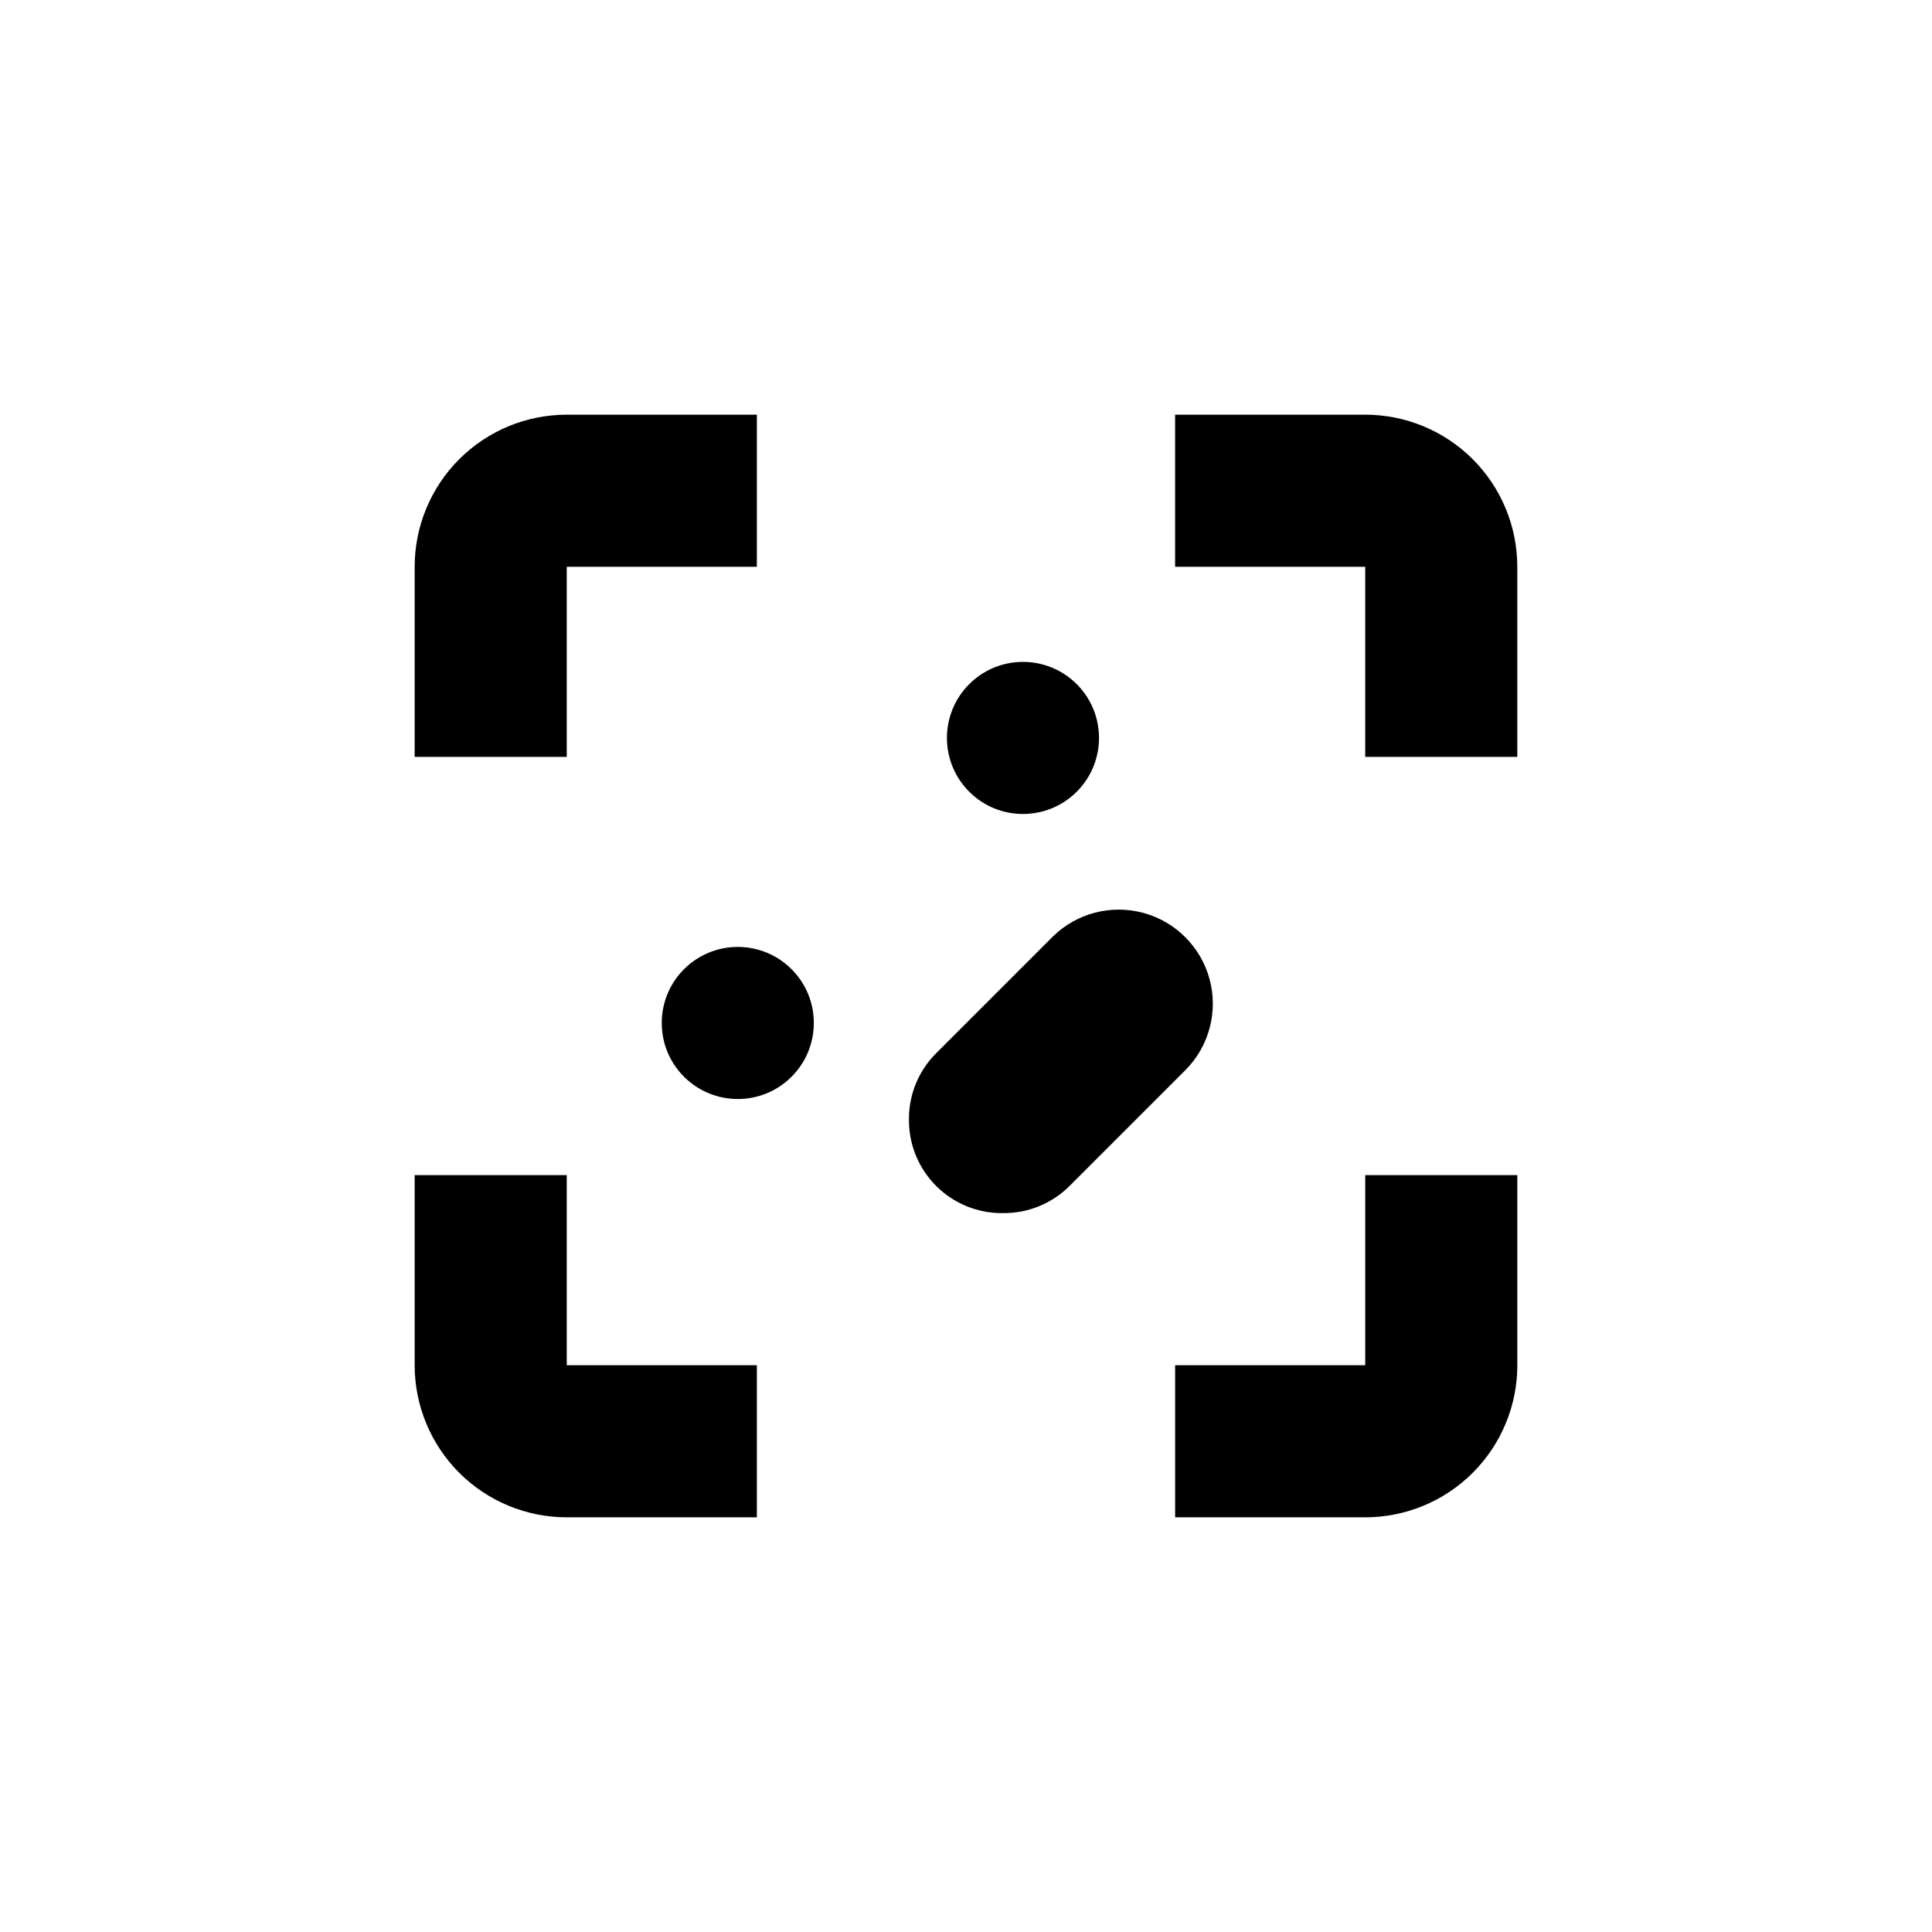 <?xml version="1.0" encoding="UTF-8"?>
<!-- Uploaded to: SVG Repo, www.svgrepo.com, Generator: SVG Repo Mixer Tools -->
<svg fill="#000000" width="800px" height="800px" version="1.1" viewBox="144 144 512 512" xmlns="http://www.w3.org/2000/svg">
 <g>
  <path d="m546.1 294.2c0-10.691-4.246-20.941-11.805-28.5-7.559-7.559-17.809-11.805-28.5-11.805h-50.379v40.305h50.379v50.379h40.305z"/>
  <path d="m505.8 505.8h-50.379v40.305h50.379c10.691 0 20.941-4.246 28.5-11.805s11.805-17.809 11.805-28.5v-50.379h-40.305z"/>
  <path d="m253.89 505.8c0 10.691 4.246 20.941 11.805 28.5 7.559 7.559 17.809 11.805 28.5 11.805h50.379v-40.305h-50.379v-50.379h-40.305z"/>
  <path d="m253.89 294.2v50.379h40.305v-50.379h50.379v-40.305h-50.379c-10.691 0-20.941 4.246-28.5 11.805-7.559 7.559-11.805 17.809-11.805 28.5z"/>
  <path d="m353.77 400.85c7.871 7.867 7.871 20.629 0 28.496-7.867 7.871-20.629 7.871-28.5 0-7.867-7.867-7.867-20.629 0-28.496 7.871-7.871 20.633-7.871 28.5 0"/>
  <path d="m429.35 325.31c7.867 7.871 7.867 20.629 0 28.5-7.871 7.871-20.633 7.871-28.5 0-7.871-7.871-7.871-20.629 0-28.5 7.867-7.871 20.629-7.871 28.5 0"/>
  <path d="m384.88 440.3v0.504c-0.023 6.535 2.555 12.816 7.168 17.449 4.613 4.633 10.883 7.234 17.418 7.234h0.605c6.519 0 12.773-2.59 17.383-7.203l30.832-30.832c6.195-6.32 8.574-15.453 6.254-23.992-2.316-8.539-8.988-15.211-17.531-17.531-8.539-2.32-17.668 0.062-23.988 6.258l-30.832 30.832c-4.629 4.562-7.258 10.781-7.309 17.281z"/>
 </g>
</svg>
